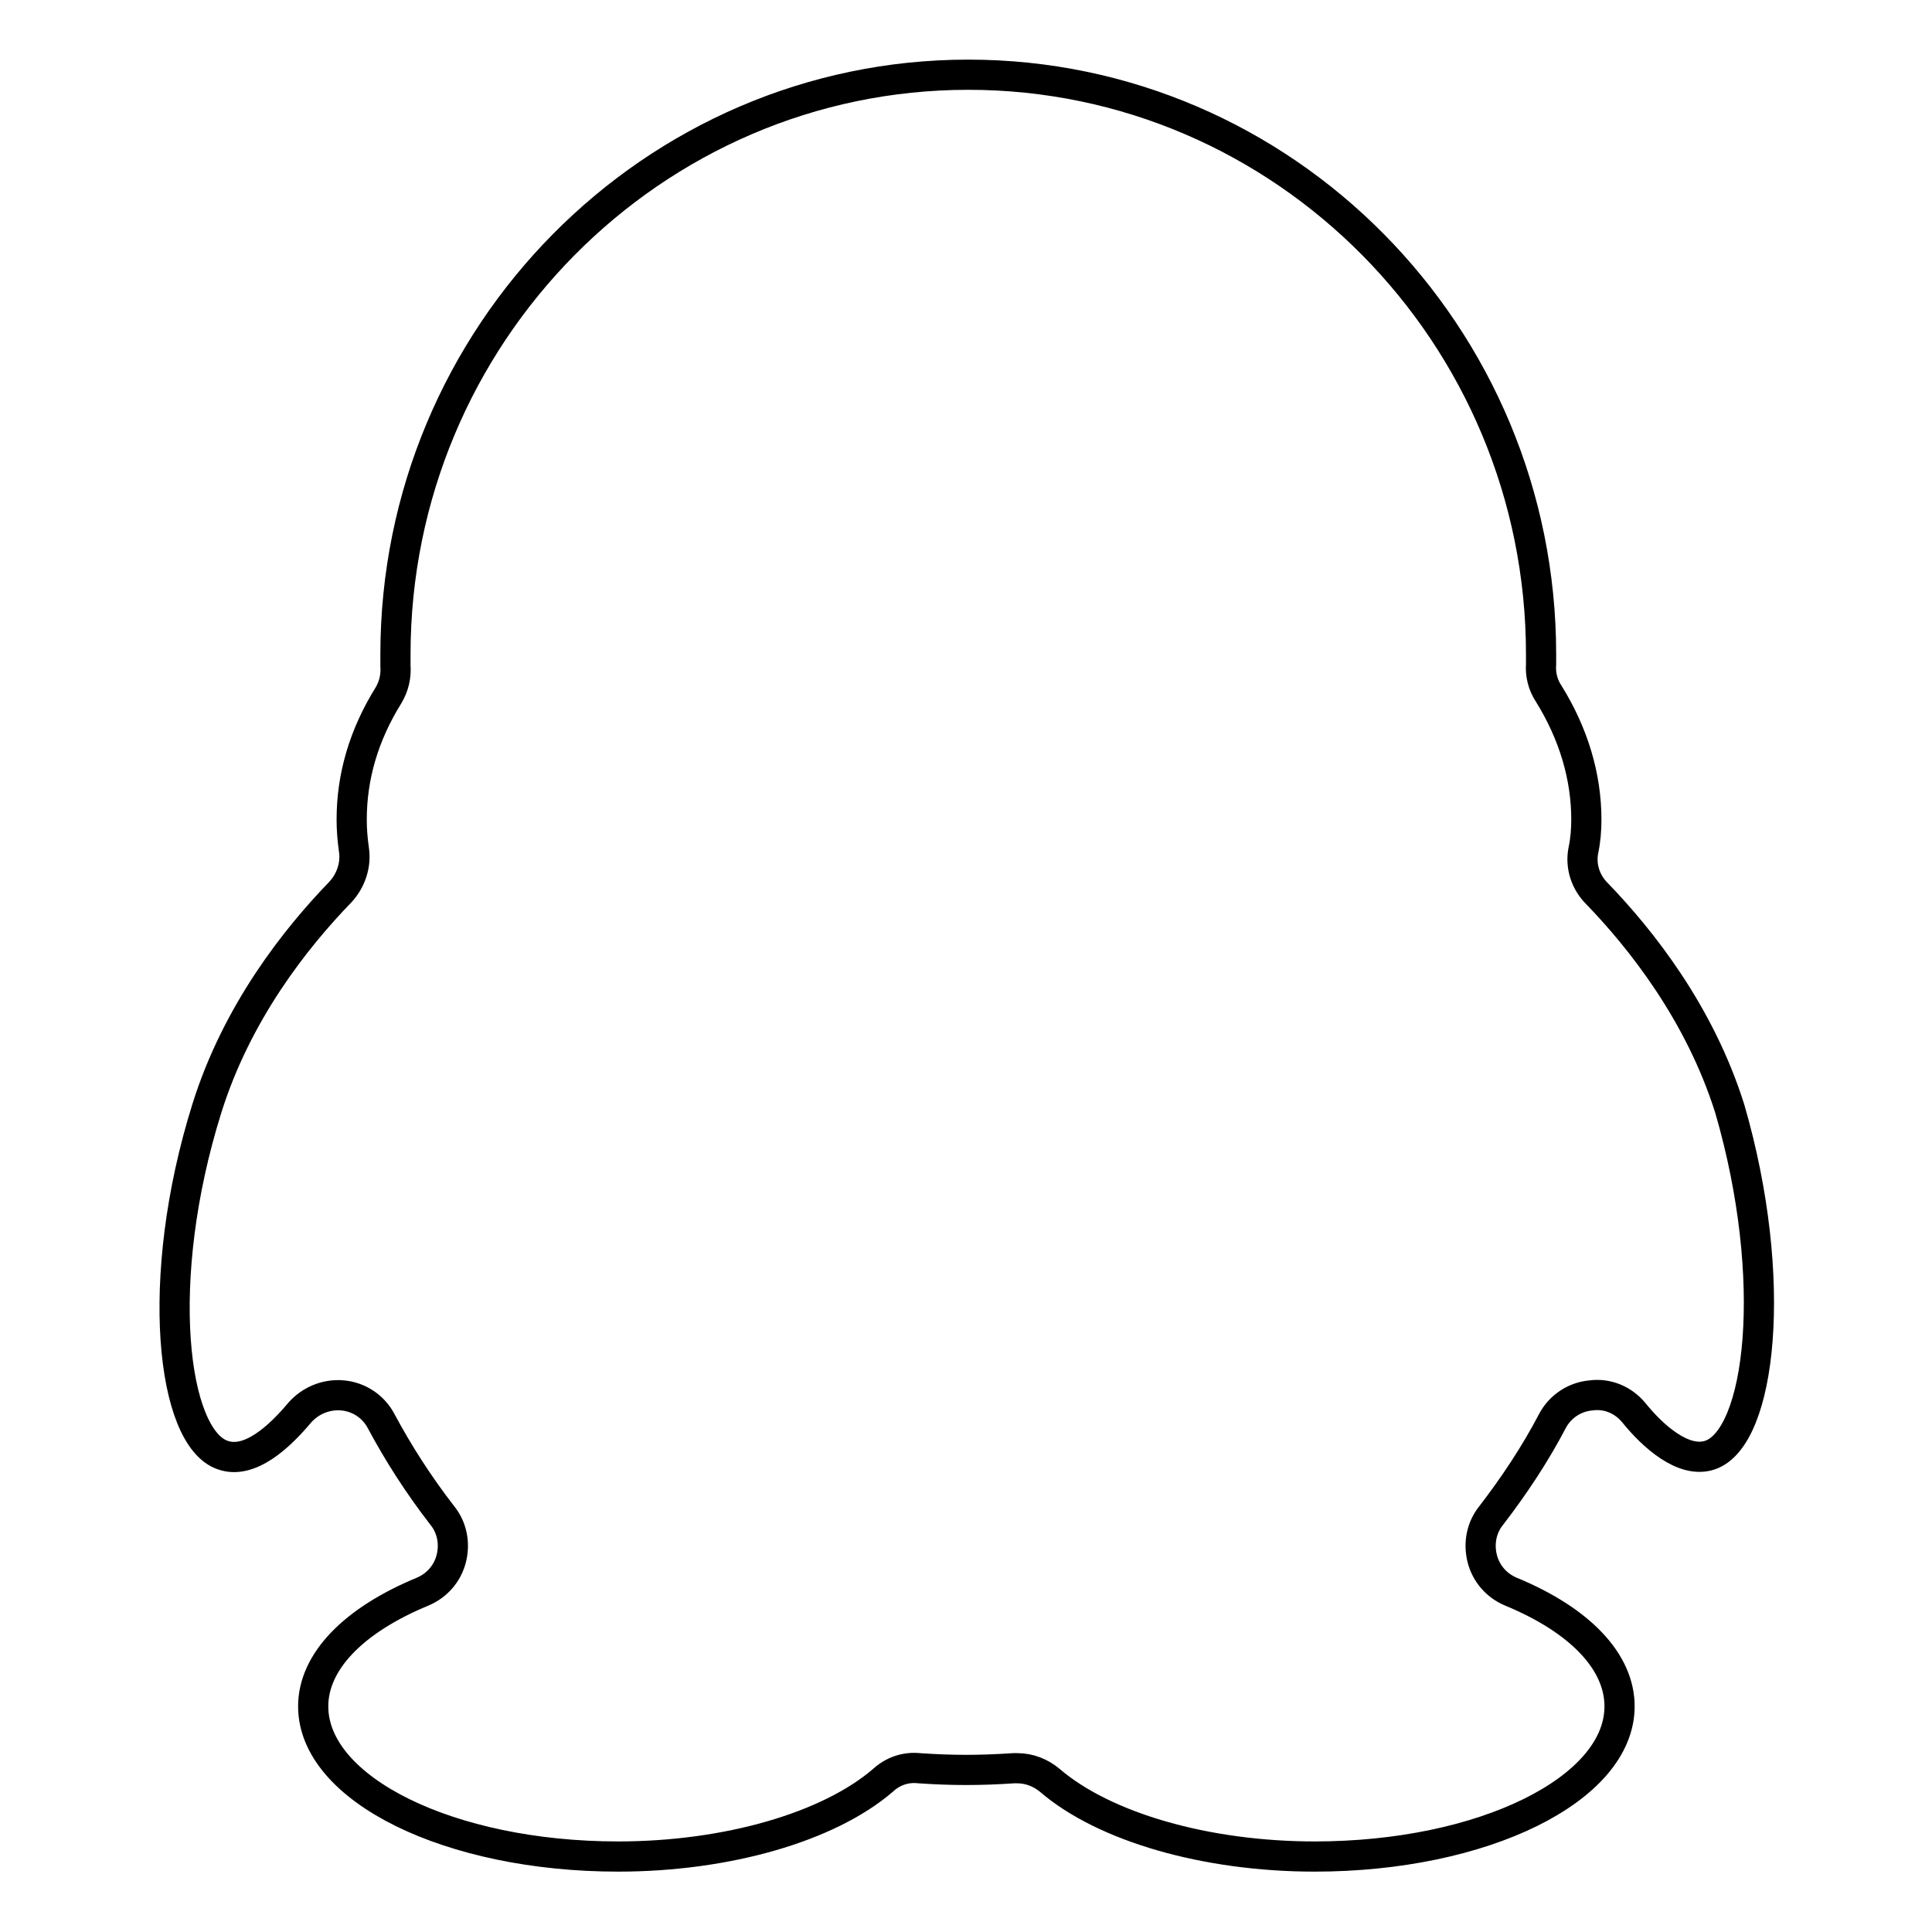 <?xml version="1.0" encoding="utf-8"?>
<!-- Svg Vector Icons : http://www.onlinewebfonts.com/icon -->
<!DOCTYPE svg PUBLIC "-//W3C//DTD SVG 1.1//EN" "http://www.w3.org/Graphics/SVG/1.1/DTD/svg11.dtd">
<svg version="1.1" xmlns="http://www.w3.org/2000/svg" xmlns:xlink="http://www.w3.org/1999/xlink" x="0px" y="0px" viewBox="0 0 256 256" enable-background="new 0 0 256 256" xml:space="preserve">
<g><g><path stroke-width="4" fill-opacity="0" stroke="#000000"  d="M226.6,192.8c-3.5,1.2-7.6-2.5-10.1-5.6c-1.4-1.7-3.5-2.6-5.7-2.3c-2.2,0.2-4.1,1.5-5.1,3.4c-2.3,4.4-5.1,8.6-8.1,12.5c-1.3,1.6-1.7,3.7-1.2,5.7c0.5,2,1.9,3.6,3.8,4.4c9.2,3.8,14.4,9.3,14.4,15.2c0,11-18.1,19.9-40.4,19.9c-14.4,0-27.9-3.9-35.1-10.1c-1.2-1-2.7-1.6-4.3-1.6c-0.2,0-0.3,0-0.5,0c-4.5,0.3-8.1,0.3-12.5,0c-1.8-0.2-3.5,0.4-4.8,1.6c-7.2,6.2-20.7,10.1-35.1,10.1c-22.3,0-40.4-8.9-40.4-19.9c0-5.9,5.3-11.4,14.5-15.2c1.9-0.8,3.3-2.4,3.8-4.4c0.5-2,0.1-4.1-1.2-5.7c-3.1-4-5.8-8.2-8.1-12.5c-1-1.9-2.9-3.2-5.1-3.4c-2.2-0.2-4.3,0.7-5.7,2.3c-2.6,3.1-6.6,6.9-10.2,5.6c-6.7-2.3-9.2-23.2-2.1-45.9c4-12.8,11.8-22.6,17.7-28.7c1.4-1.5,2.1-3.6,1.8-5.6c-0.2-1.4-0.3-2.7-0.3-4c0-5.7,1.6-11.2,4.9-16.5c0.7-1.2,1-2.5,0.9-3.9c0-0.5,0-1,0-1.5c0-42.3,34.1-76.8,75.9-76.8c41.8,0,75.9,34.4,75.9,76.8c0,0.5,0,0.9,0,1.3c-0.1,1.3,0.2,2.7,1,3.9c3.3,5.3,5,11,5,16.7c0,1.3-0.1,2.7-0.4,4.1c-0.4,2.1,0.3,4.2,1.8,5.7c5.8,6,13.6,15.8,17.6,28.5C235.8,169.6,233.3,190.5,226.6,192.8L226.6,192.8L226.6,192.8z"/></g></g>
</svg>